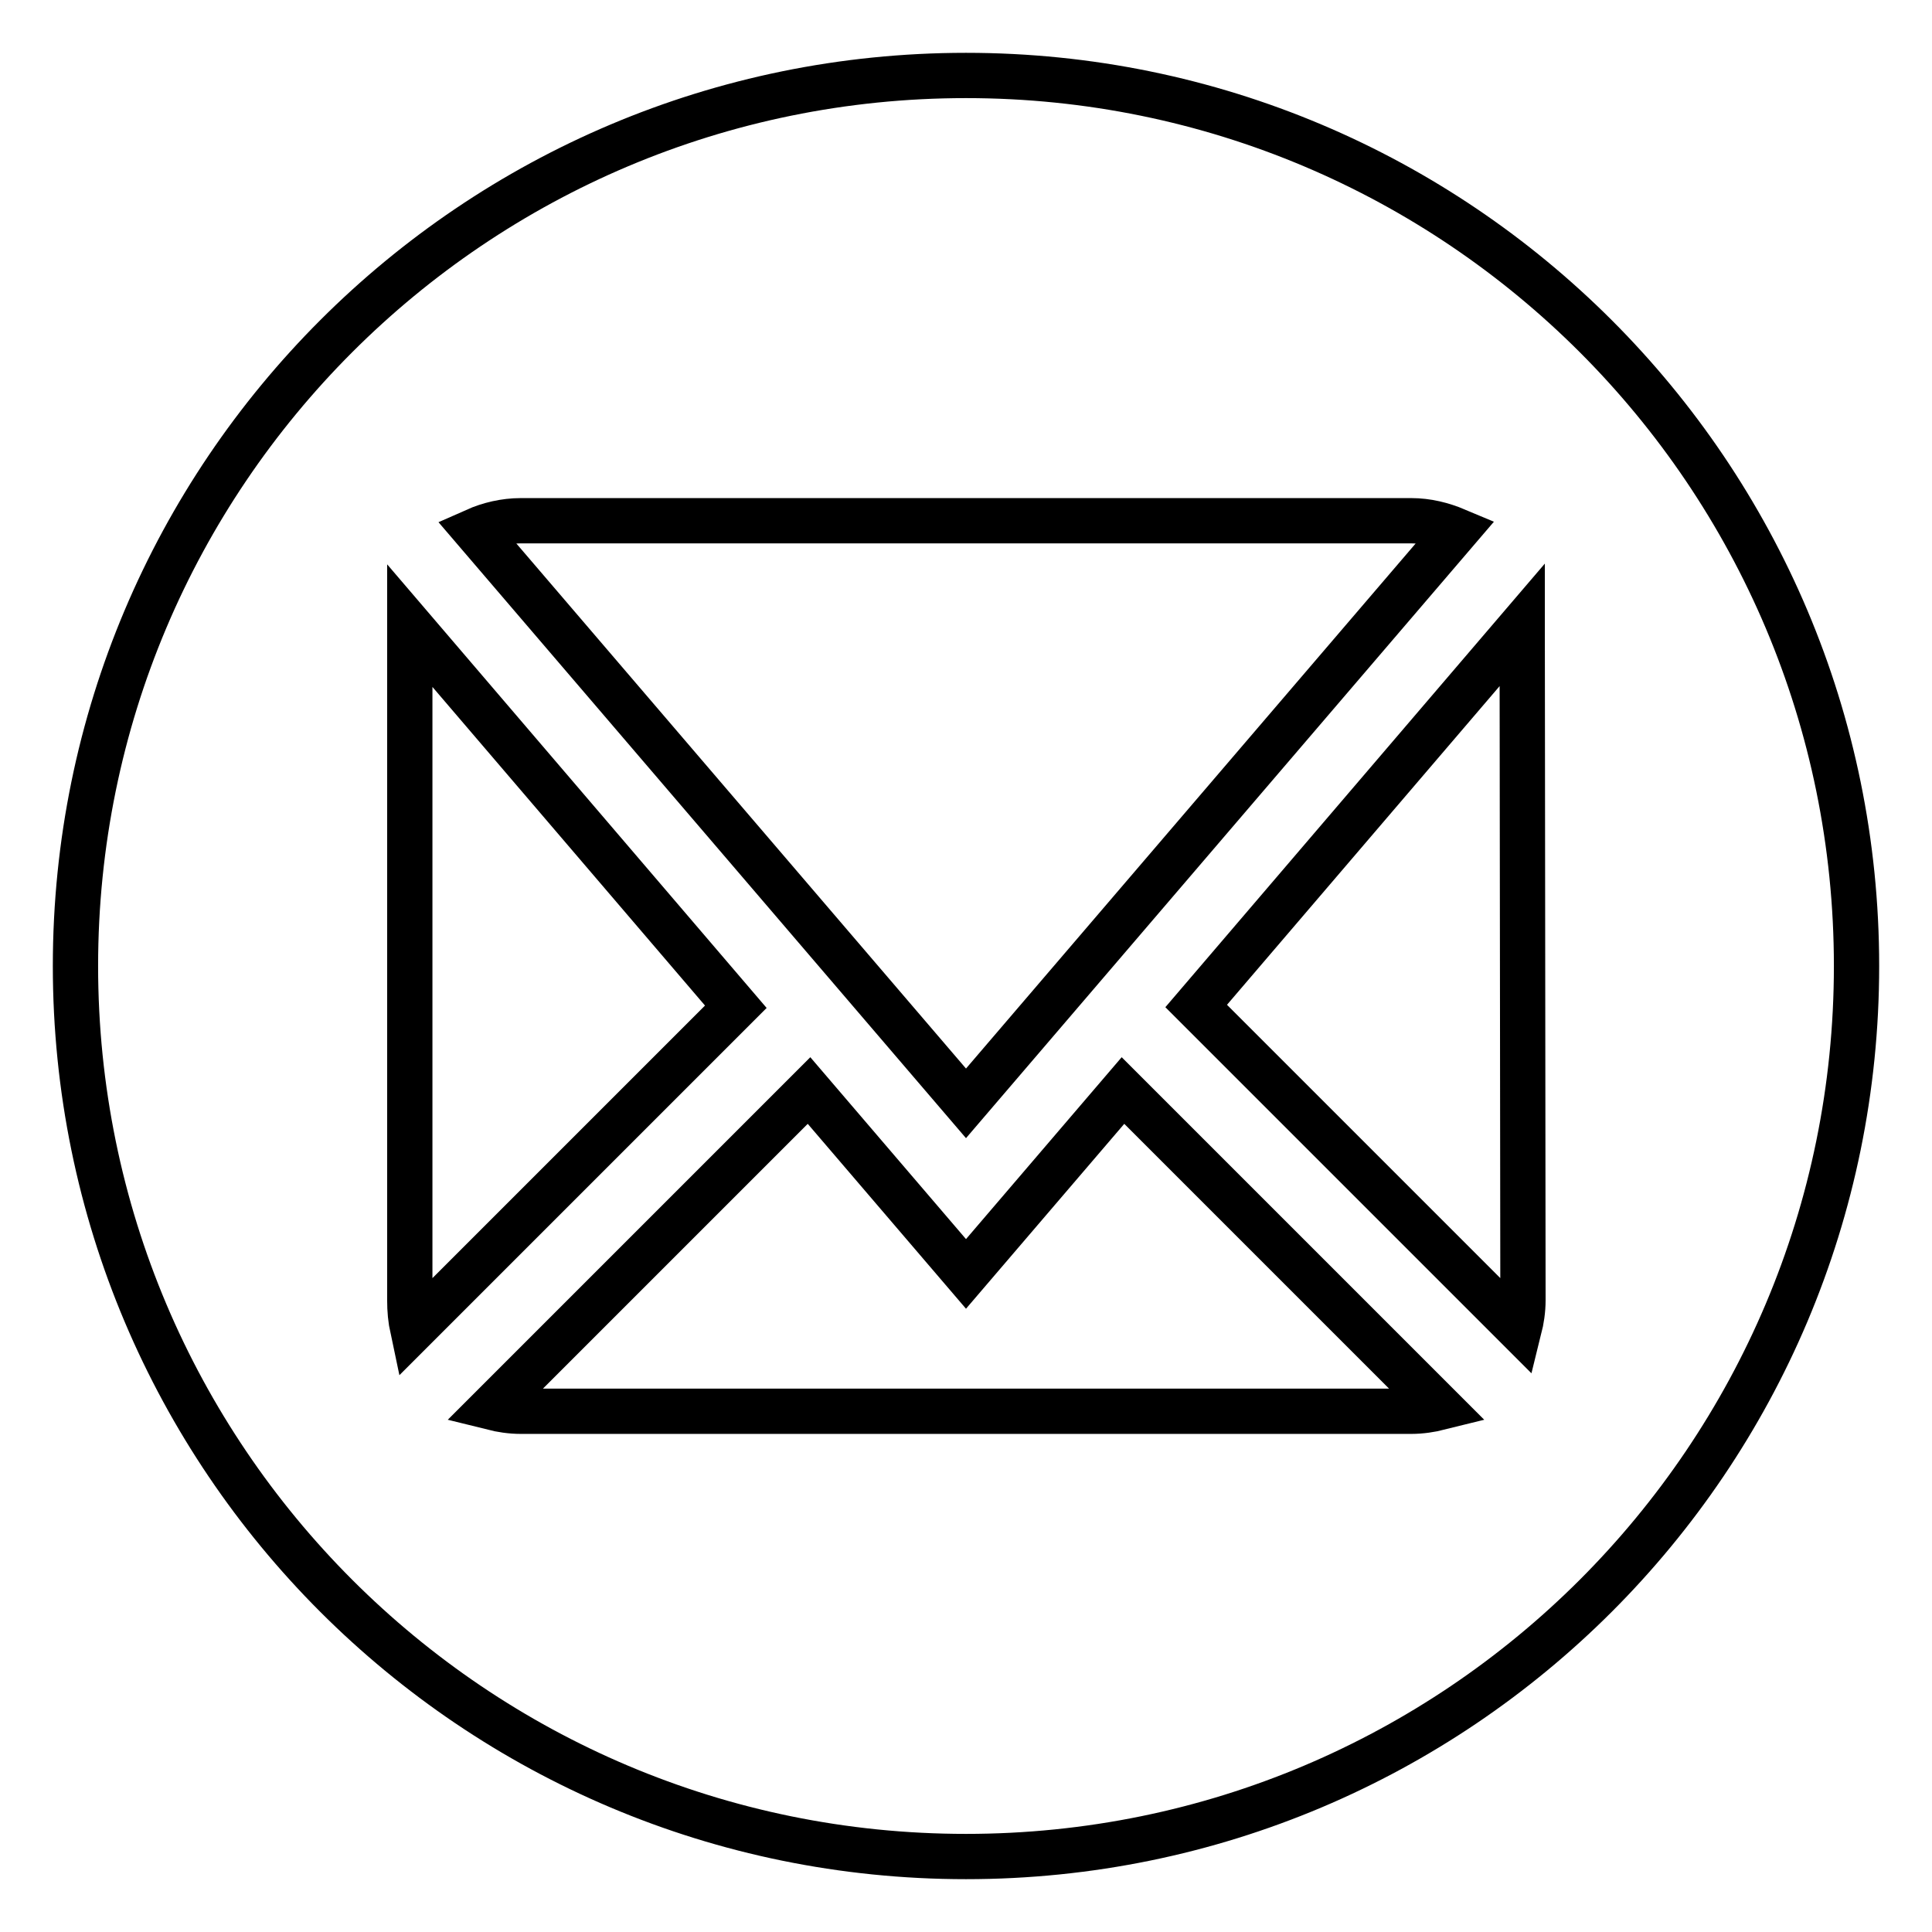 <?xml version="1.0" encoding="utf-8"?>
<!-- Svg Vector Icons : http://www.onlinewebfonts.com/icon -->
<!DOCTYPE svg PUBLIC "-//W3C//DTD SVG 1.1//EN" "http://www.w3.org/Graphics/SVG/1.1/DTD/svg11.dtd">
<svg version="1.1" xmlns="http://www.w3.org/2000/svg" xmlns:xlink="http://www.w3.org/1999/xlink" x="0px" y="0px" viewBox="0 0 256 256" enable-background="new 0 0 256 256" xml:space="preserve">
<g> <path stroke-width="6" fill-opacity="0" stroke="#000000"  d="M128,10C62.8,10,10,62.8,10,128s52.8,118,118,118s118-52.8,118-118S193.2,10,128,10z M69,69h118 c2.1,0,4.1,0.5,6,1.3l-65,75.9L63,70.3C64.8,69.5,66.9,69,69,69z M54.3,172.3V83.8c0-0.3,0-0.6,0-0.9l43.2,50.5l-42.8,42.8 C54.4,174.8,54.3,173.6,54.3,172.3z M187,187H69c-1.3,0-2.6-0.2-3.8-0.5l42-42l20.8,24.3l20.8-24.3l42,42 C189.6,186.8,188.3,187,187,187L187,187z M201.8,172.3c0,1.3-0.2,2.6-0.5,3.8l-42.8-42.8l43.2-50.5c0,0.3,0,0.6,0,0.9L201.8,172.3 L201.8,172.3z"/></g>
</svg>